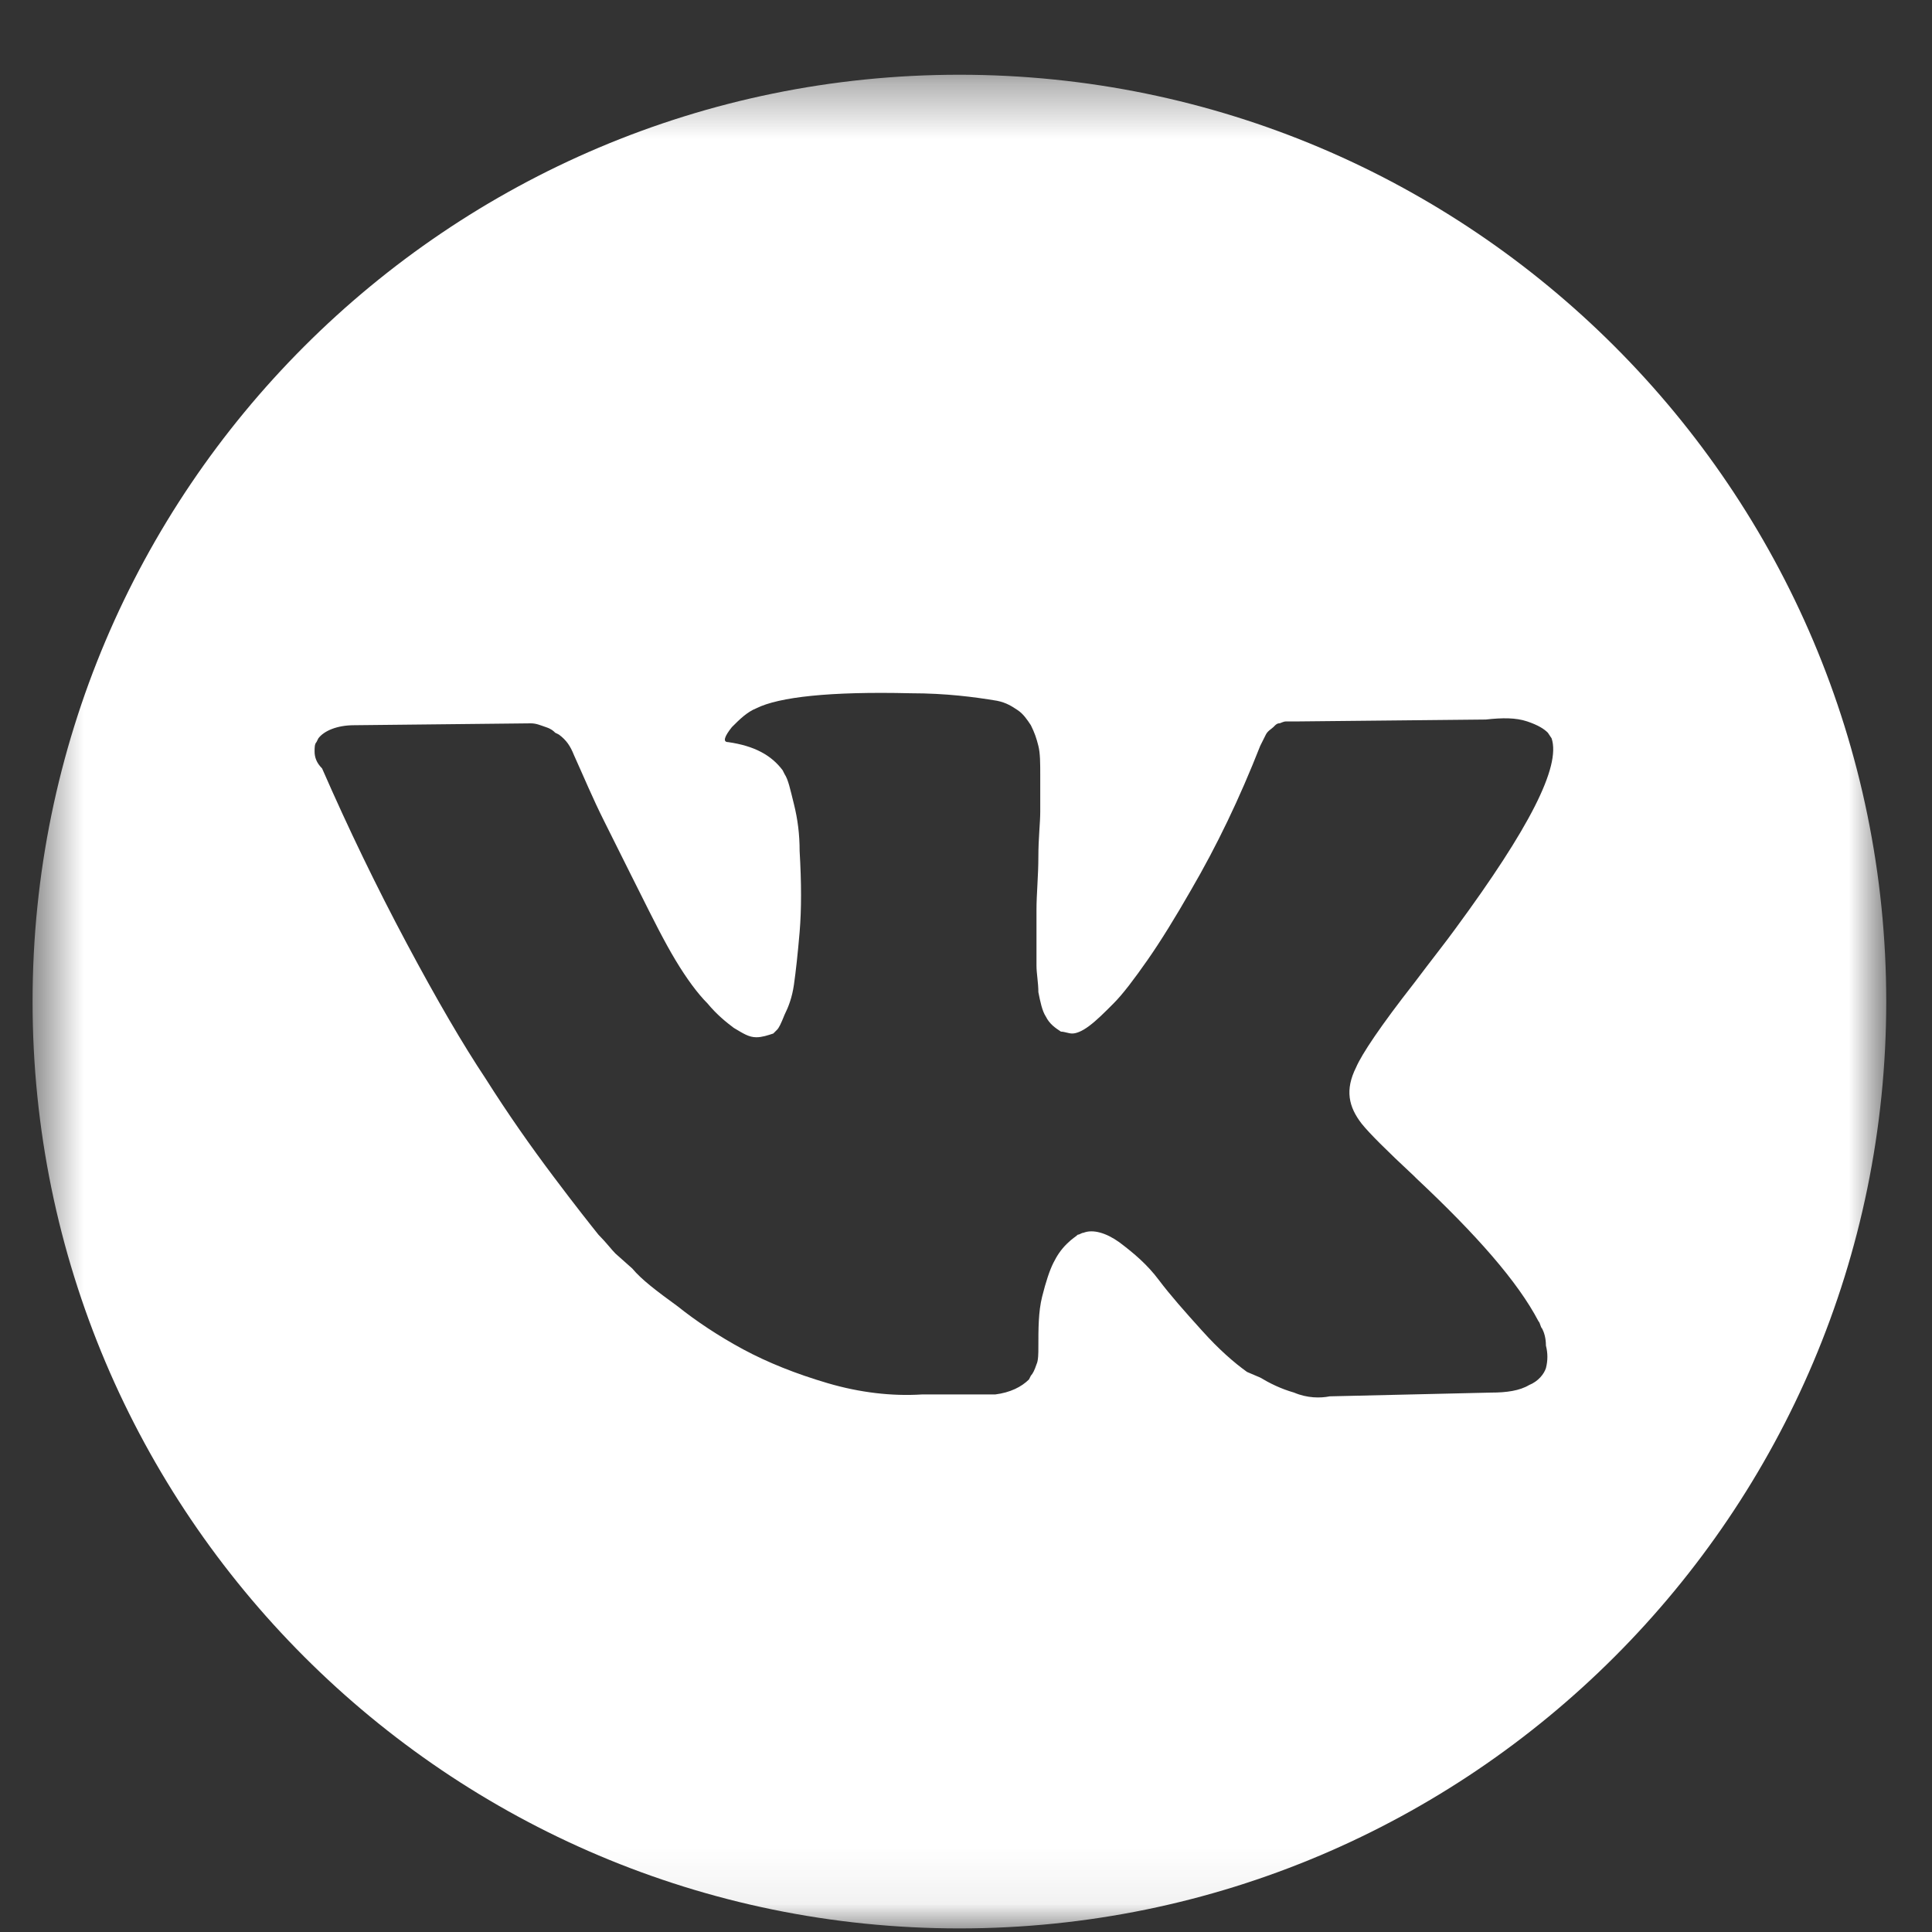 <?xml version="1.0" encoding="UTF-8"?> <svg xmlns="http://www.w3.org/2000/svg" width="35" height="35" viewBox="0 0 35 35" fill="none"><rect x="0" y="0" width="35" height="35" fill="#333333" stroke="none"/><mask id="mask0_1351_15" style="mask-type:luminance" maskUnits="userSpaceOnUse" x="0" y="1" width="35" height="34"><path d="M34.171 1.354H0.59V34.935H34.171V1.354Z" fill="white"></path></mask><g mask="url(#mask0_1351_15)"><path d="M17.38 1.354C8.117 1.354 0.59 8.88 0.59 18.144C0.59 27.408 8.117 34.935 17.38 34.935C26.644 34.935 34.171 27.408 34.171 18.144C34.171 8.88 26.644 1.354 17.38 1.354ZM24.669 20.358C24.805 20.528 25.112 20.835 25.623 21.311L25.657 21.346C26.746 22.367 27.496 23.219 27.87 23.934C27.904 23.968 27.904 24.036 27.938 24.07C27.973 24.138 28.006 24.24 28.006 24.377C28.041 24.513 28.041 24.649 28.006 24.785C27.973 24.888 27.87 25.024 27.7 25.092C27.53 25.194 27.291 25.228 27.019 25.228L24.09 25.296C23.92 25.33 23.681 25.33 23.443 25.228C23.204 25.16 23 25.058 22.83 24.956L22.591 24.854C22.353 24.683 22.08 24.445 21.774 24.104C21.467 23.764 21.195 23.457 20.991 23.185C20.786 22.912 20.548 22.708 20.275 22.503C20.037 22.333 19.799 22.265 19.628 22.333C19.594 22.333 19.56 22.367 19.526 22.367C19.492 22.401 19.424 22.436 19.322 22.538C19.22 22.64 19.151 22.742 19.083 22.878C19.015 23.014 18.947 23.219 18.879 23.491C18.811 23.764 18.811 24.07 18.811 24.411C18.811 24.513 18.811 24.649 18.777 24.717C18.743 24.82 18.709 24.888 18.675 24.922L18.641 24.99C18.504 25.126 18.3 25.228 18.028 25.262H16.699C16.154 25.296 15.575 25.228 14.996 25.058C14.417 24.888 13.907 24.683 13.464 24.445C13.021 24.206 12.612 23.934 12.272 23.662C11.897 23.389 11.625 23.185 11.454 22.98L11.148 22.708C11.08 22.64 10.977 22.503 10.841 22.367C10.705 22.197 10.433 21.856 10.024 21.311C9.615 20.767 9.207 20.188 8.798 19.541C8.389 18.927 7.912 18.11 7.367 17.088C6.822 16.067 6.312 15.011 5.835 13.921C5.733 13.819 5.699 13.717 5.699 13.614C5.699 13.546 5.699 13.478 5.733 13.444L5.767 13.376C5.869 13.24 6.107 13.138 6.414 13.138L9.615 13.104C9.717 13.104 9.786 13.138 9.888 13.172C9.99 13.206 10.024 13.24 10.058 13.274L10.126 13.308C10.262 13.41 10.331 13.512 10.399 13.682C10.569 14.057 10.739 14.466 10.944 14.874C11.148 15.283 11.318 15.624 11.42 15.828L11.591 16.169C11.829 16.646 12.033 17.054 12.238 17.395C12.442 17.735 12.646 18.008 12.817 18.178C12.987 18.383 13.157 18.519 13.293 18.621C13.464 18.723 13.566 18.791 13.702 18.791C13.804 18.791 13.907 18.757 14.009 18.723C14.009 18.723 14.043 18.689 14.077 18.655C14.111 18.621 14.145 18.553 14.213 18.383C14.281 18.246 14.349 18.076 14.383 17.838C14.417 17.599 14.451 17.293 14.486 16.884C14.52 16.475 14.52 15.998 14.486 15.419C14.486 15.113 14.451 14.841 14.383 14.568C14.315 14.296 14.281 14.125 14.213 14.023L14.179 13.955C13.975 13.682 13.668 13.512 13.191 13.444C13.089 13.444 13.123 13.342 13.259 13.172C13.396 13.035 13.532 12.899 13.702 12.831C14.111 12.627 15.03 12.524 16.495 12.559C17.142 12.559 17.653 12.627 18.062 12.695C18.232 12.729 18.334 12.797 18.436 12.865C18.538 12.933 18.607 13.035 18.675 13.138C18.743 13.274 18.777 13.376 18.811 13.512C18.845 13.649 18.845 13.819 18.845 14.057C18.845 14.296 18.845 14.5 18.845 14.704C18.845 14.909 18.811 15.181 18.811 15.522C18.811 15.862 18.777 16.203 18.777 16.475C18.777 16.577 18.777 16.714 18.777 16.952C18.777 17.191 18.777 17.395 18.777 17.497C18.777 17.633 18.811 17.803 18.811 17.974C18.845 18.144 18.879 18.314 18.947 18.417C19.015 18.553 19.117 18.621 19.22 18.689C19.288 18.689 19.356 18.723 19.424 18.723C19.492 18.723 19.594 18.689 19.73 18.587C19.867 18.485 20.003 18.349 20.173 18.178C20.343 18.008 20.548 17.735 20.786 17.395C21.025 17.054 21.297 16.611 21.57 16.135C22.047 15.317 22.455 14.466 22.83 13.512C22.864 13.444 22.898 13.376 22.932 13.308C22.966 13.24 23.034 13.206 23.068 13.172L23.102 13.138C23.102 13.138 23.136 13.104 23.17 13.104C23.204 13.104 23.238 13.069 23.306 13.069C23.375 13.069 23.477 13.069 23.545 13.069L26.917 13.035C27.223 13.001 27.462 13.001 27.666 13.069C27.87 13.138 27.973 13.206 28.041 13.274L28.109 13.376C28.279 13.887 27.7 15.011 26.372 16.816C26.201 17.054 25.929 17.395 25.623 17.803C25.009 18.587 24.669 19.098 24.567 19.336C24.362 19.745 24.431 20.052 24.669 20.358Z" fill="white"></path></g></svg> 